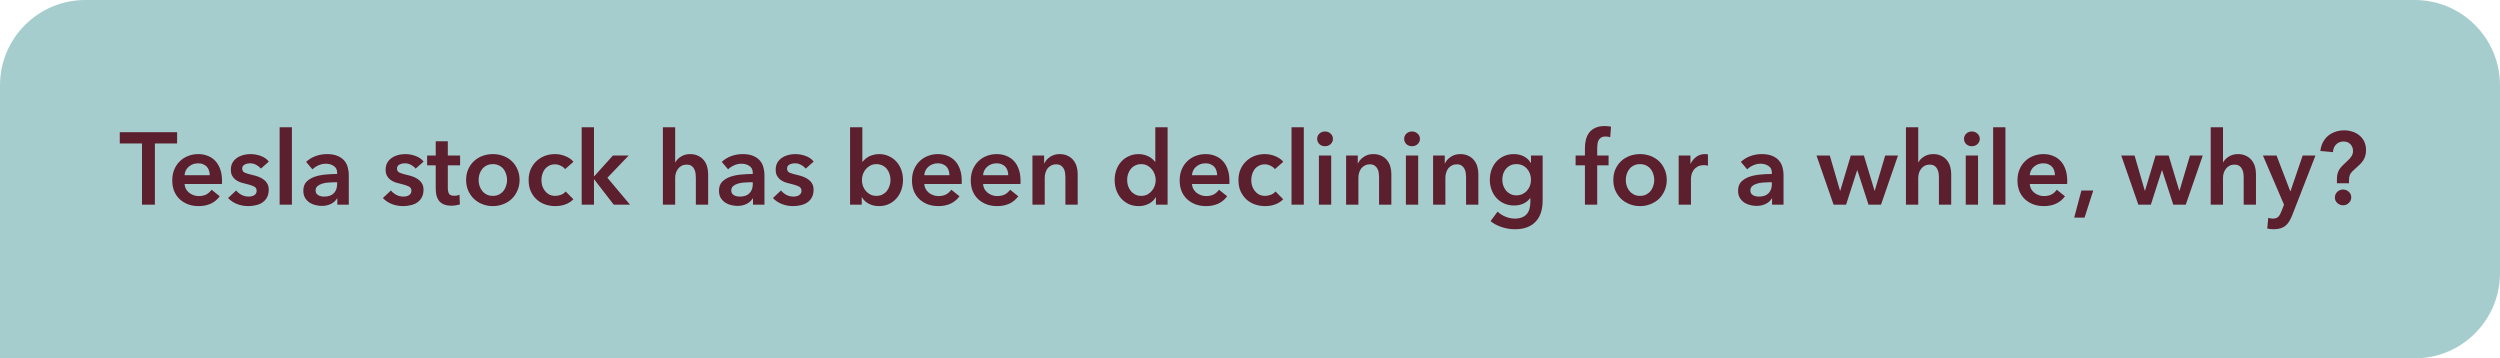 <svg width="293" height="42" viewBox="0 0 293 42" fill="none" xmlns="http://www.w3.org/2000/svg">
<path d="M0 10C0 4.477 4.477 0 10 0H283C288.523 0 293 4.477 293 10V32C293 37.523 288.523 42 283 42H0V10Z" fill="#A6CDCD"/>
<path d="M16.641 16.812H14.037V15.492H20.757V16.812H18.153V23.988H16.641V16.812ZM24.581 20.532C24.581 20.348 24.553 20.172 24.497 20.004C24.449 19.836 24.369 19.688 24.257 19.56C24.145 19.432 24.001 19.332 23.825 19.26C23.657 19.18 23.457 19.14 23.225 19.14C22.793 19.14 22.425 19.272 22.121 19.536C21.825 19.792 21.661 20.124 21.629 20.532H24.581ZM26.021 21.18C26.021 21.244 26.021 21.308 26.021 21.372C26.021 21.436 26.017 21.5 26.009 21.564H21.629C21.645 21.772 21.697 21.964 21.785 22.14C21.881 22.308 22.005 22.456 22.157 22.584C22.309 22.704 22.481 22.8 22.673 22.872C22.865 22.944 23.065 22.98 23.273 22.98C23.633 22.98 23.937 22.916 24.185 22.788C24.433 22.652 24.637 22.468 24.797 22.236L25.757 23.004C25.189 23.772 24.365 24.156 23.285 24.156C22.837 24.156 22.425 24.088 22.049 23.952C21.673 23.808 21.345 23.608 21.065 23.352C20.793 23.096 20.577 22.784 20.417 22.416C20.265 22.04 20.189 21.616 20.189 21.144C20.189 20.68 20.265 20.26 20.417 19.884C20.577 19.5 20.793 19.176 21.065 18.912C21.337 18.64 21.657 18.432 22.025 18.288C22.401 18.136 22.805 18.06 23.237 18.06C23.637 18.06 24.005 18.128 24.341 18.264C24.685 18.392 24.981 18.588 25.229 18.852C25.477 19.108 25.669 19.432 25.805 19.824C25.949 20.208 26.021 20.66 26.021 21.18ZM30.572 19.764C30.444 19.596 30.268 19.452 30.044 19.332C29.82 19.204 29.576 19.14 29.312 19.14C29.08 19.14 28.868 19.188 28.676 19.284C28.484 19.38 28.388 19.54 28.388 19.764C28.388 19.988 28.492 20.148 28.7 20.244C28.916 20.332 29.228 20.424 29.636 20.52C29.852 20.568 30.068 20.632 30.284 20.712C30.508 20.792 30.708 20.9 30.884 21.036C31.068 21.164 31.216 21.328 31.328 21.528C31.44 21.72 31.496 21.956 31.496 22.236C31.496 22.588 31.428 22.888 31.292 23.136C31.164 23.376 30.988 23.572 30.764 23.724C30.548 23.876 30.292 23.984 29.996 24.048C29.708 24.12 29.408 24.156 29.096 24.156C28.648 24.156 28.212 24.076 27.788 23.916C27.364 23.748 27.012 23.512 26.732 23.208L27.68 22.32C27.84 22.528 28.048 22.7 28.304 22.836C28.56 22.972 28.844 23.04 29.156 23.04C29.26 23.04 29.364 23.028 29.468 23.004C29.58 22.98 29.68 22.944 29.768 22.896C29.864 22.84 29.94 22.768 29.996 22.68C30.052 22.592 30.08 22.484 30.08 22.356C30.08 22.116 29.968 21.944 29.744 21.84C29.528 21.736 29.2 21.632 28.76 21.528C28.544 21.48 28.332 21.42 28.124 21.348C27.924 21.268 27.744 21.168 27.584 21.048C27.424 20.92 27.296 20.764 27.2 20.58C27.104 20.396 27.056 20.168 27.056 19.896C27.056 19.576 27.12 19.3 27.248 19.068C27.384 18.836 27.56 18.648 27.776 18.504C27.992 18.352 28.236 18.24 28.508 18.168C28.78 18.096 29.06 18.06 29.348 18.06C29.764 18.06 30.168 18.132 30.56 18.276C30.96 18.42 31.276 18.64 31.508 18.936L30.572 19.764ZM32.772 14.916H34.212V23.988H32.772V14.916ZM39.535 23.256H39.499C39.355 23.512 39.123 23.724 38.803 23.892C38.483 24.052 38.119 24.132 37.711 24.132C37.479 24.132 37.235 24.1 36.979 24.036C36.731 23.98 36.499 23.884 36.283 23.748C36.075 23.604 35.899 23.42 35.755 23.196C35.619 22.964 35.551 22.68 35.551 22.344C35.551 21.912 35.671 21.568 35.911 21.312C36.159 21.056 36.475 20.86 36.859 20.724C37.243 20.588 37.667 20.5 38.131 20.46C38.603 20.412 39.063 20.388 39.511 20.388V20.244C39.511 19.884 39.379 19.62 39.115 19.452C38.859 19.276 38.551 19.188 38.191 19.188C37.887 19.188 37.595 19.252 37.315 19.38C37.035 19.508 36.803 19.664 36.619 19.848L35.875 18.972C36.203 18.668 36.579 18.44 37.003 18.288C37.435 18.136 37.871 18.06 38.311 18.06C38.823 18.06 39.243 18.132 39.571 18.276C39.907 18.42 40.171 18.608 40.363 18.84C40.555 19.072 40.687 19.332 40.759 19.62C40.839 19.908 40.879 20.196 40.879 20.484V23.988H39.535V23.256ZM39.511 21.36H39.187C38.955 21.36 38.711 21.372 38.455 21.396C38.199 21.412 37.963 21.456 37.747 21.528C37.531 21.592 37.351 21.688 37.207 21.816C37.063 21.936 36.991 22.104 36.991 22.32C36.991 22.456 37.019 22.572 37.075 22.668C37.139 22.756 37.219 22.828 37.315 22.884C37.411 22.94 37.519 22.98 37.639 23.004C37.759 23.028 37.879 23.04 37.999 23.04C38.495 23.04 38.871 22.908 39.127 22.644C39.383 22.38 39.511 22.02 39.511 21.564V21.36ZM48.712 19.764C48.584 19.596 48.408 19.452 48.184 19.332C47.96 19.204 47.716 19.14 47.452 19.14C47.22 19.14 47.008 19.188 46.816 19.284C46.624 19.38 46.528 19.54 46.528 19.764C46.528 19.988 46.632 20.148 46.84 20.244C47.056 20.332 47.368 20.424 47.776 20.52C47.992 20.568 48.208 20.632 48.424 20.712C48.648 20.792 48.848 20.9 49.024 21.036C49.208 21.164 49.356 21.328 49.468 21.528C49.58 21.72 49.636 21.956 49.636 22.236C49.636 22.588 49.568 22.888 49.432 23.136C49.304 23.376 49.128 23.572 48.904 23.724C48.688 23.876 48.432 23.984 48.136 24.048C47.848 24.12 47.548 24.156 47.236 24.156C46.788 24.156 46.352 24.076 45.928 23.916C45.504 23.748 45.152 23.512 44.872 23.208L45.82 22.32C45.98 22.528 46.188 22.7 46.444 22.836C46.7 22.972 46.984 23.04 47.296 23.04C47.4 23.04 47.504 23.028 47.608 23.004C47.72 22.98 47.82 22.944 47.908 22.896C48.004 22.84 48.08 22.768 48.136 22.68C48.192 22.592 48.22 22.484 48.22 22.356C48.22 22.116 48.108 21.944 47.884 21.84C47.668 21.736 47.34 21.632 46.9 21.528C46.684 21.48 46.472 21.42 46.264 21.348C46.064 21.268 45.884 21.168 45.724 21.048C45.564 20.92 45.436 20.764 45.34 20.58C45.244 20.396 45.196 20.168 45.196 19.896C45.196 19.576 45.26 19.3 45.388 19.068C45.524 18.836 45.7 18.648 45.916 18.504C46.132 18.352 46.376 18.24 46.648 18.168C46.92 18.096 47.2 18.06 47.488 18.06C47.904 18.06 48.308 18.132 48.7 18.276C49.1 18.42 49.416 18.64 49.648 18.936L48.712 19.764ZM50.06 19.38V18.228H51.068V16.56H52.484V18.228H53.924V19.38H52.484V22.056C52.484 22.312 52.528 22.524 52.616 22.692C52.712 22.86 52.92 22.944 53.24 22.944C53.336 22.944 53.44 22.936 53.552 22.92C53.664 22.896 53.764 22.864 53.852 22.824L53.9 23.952C53.772 24 53.62 24.036 53.444 24.06C53.268 24.092 53.1 24.108 52.94 24.108C52.556 24.108 52.244 24.056 52.004 23.952C51.764 23.84 51.572 23.692 51.428 23.508C51.292 23.316 51.196 23.1 51.14 22.86C51.092 22.612 51.068 22.348 51.068 22.068V19.38H50.06ZM54.63 21.084C54.63 20.628 54.711 20.216 54.87 19.848C55.038 19.472 55.263 19.152 55.542 18.888C55.822 18.624 56.154 18.42 56.538 18.276C56.922 18.132 57.331 18.06 57.763 18.06C58.194 18.06 58.602 18.132 58.986 18.276C59.37 18.42 59.703 18.624 59.983 18.888C60.263 19.152 60.483 19.472 60.642 19.848C60.81 20.216 60.895 20.628 60.895 21.084C60.895 21.54 60.81 21.956 60.642 22.332C60.483 22.708 60.263 23.032 59.983 23.304C59.703 23.568 59.37 23.776 58.986 23.928C58.602 24.08 58.194 24.156 57.763 24.156C57.331 24.156 56.922 24.08 56.538 23.928C56.154 23.776 55.822 23.568 55.542 23.304C55.263 23.032 55.038 22.708 54.87 22.332C54.711 21.956 54.63 21.54 54.63 21.084ZM56.094 21.084C56.094 21.308 56.127 21.532 56.191 21.756C56.263 21.98 56.367 22.18 56.502 22.356C56.639 22.532 56.81 22.676 57.019 22.788C57.227 22.9 57.474 22.956 57.763 22.956C58.05 22.956 58.298 22.9 58.507 22.788C58.715 22.676 58.886 22.532 59.023 22.356C59.158 22.18 59.258 21.98 59.322 21.756C59.395 21.532 59.431 21.308 59.431 21.084C59.431 20.86 59.395 20.64 59.322 20.424C59.258 20.2 59.158 20 59.023 19.824C58.886 19.648 58.715 19.508 58.507 19.404C58.298 19.292 58.05 19.236 57.763 19.236C57.474 19.236 57.227 19.292 57.019 19.404C56.81 19.508 56.639 19.648 56.502 19.824C56.367 20 56.263 20.2 56.191 20.424C56.127 20.64 56.094 20.86 56.094 21.084ZM66.227 19.824C66.115 19.664 65.947 19.532 65.723 19.428C65.499 19.316 65.271 19.26 65.039 19.26C64.775 19.26 64.543 19.316 64.343 19.428C64.143 19.532 63.975 19.672 63.839 19.848C63.711 20.024 63.615 20.224 63.551 20.448C63.487 20.664 63.455 20.884 63.455 21.108C63.455 21.332 63.487 21.556 63.551 21.78C63.623 21.996 63.727 22.192 63.863 22.368C63.999 22.544 64.167 22.688 64.367 22.8C64.575 22.904 64.815 22.956 65.087 22.956C65.311 22.956 65.535 22.912 65.759 22.824C65.983 22.736 66.163 22.608 66.299 22.44L67.199 23.352C66.959 23.608 66.651 23.808 66.275 23.952C65.907 24.088 65.507 24.156 65.075 24.156C64.651 24.156 64.247 24.088 63.863 23.952C63.487 23.816 63.155 23.616 62.867 23.352C62.587 23.088 62.363 22.768 62.195 22.392C62.035 22.016 61.955 21.588 61.955 21.108C61.955 20.644 62.035 20.224 62.195 19.848C62.363 19.472 62.587 19.152 62.867 18.888C63.147 18.624 63.471 18.42 63.839 18.276C64.215 18.132 64.615 18.06 65.039 18.06C65.463 18.06 65.871 18.14 66.263 18.3C66.663 18.46 66.979 18.68 67.211 18.96L66.227 19.824ZM68.174 14.916H69.614V20.652H69.65L71.834 18.228H73.682L71.186 20.832L73.838 23.988H71.93L69.65 21.036H69.614V23.988H68.174V14.916ZM80.87 18.06C81.246 18.06 81.566 18.128 81.83 18.264C82.102 18.392 82.322 18.564 82.49 18.78C82.666 18.996 82.794 19.244 82.874 19.524C82.954 19.804 82.994 20.092 82.994 20.388V23.988H81.554V20.82C81.554 20.652 81.542 20.48 81.518 20.304C81.494 20.12 81.442 19.956 81.362 19.812C81.29 19.66 81.182 19.536 81.038 19.44C80.902 19.344 80.718 19.296 80.486 19.296C80.254 19.296 80.054 19.34 79.886 19.428C79.718 19.516 79.578 19.636 79.466 19.788C79.354 19.932 79.27 20.096 79.214 20.28C79.158 20.464 79.13 20.652 79.13 20.844V23.988H77.69V14.916H79.13V19.032H79.154C79.21 18.912 79.29 18.796 79.394 18.684C79.506 18.564 79.634 18.46 79.778 18.372C79.922 18.276 80.086 18.2 80.27 18.144C80.454 18.088 80.654 18.06 80.87 18.06ZM88.25 23.256H88.214C88.07 23.512 87.838 23.724 87.518 23.892C87.198 24.052 86.834 24.132 86.426 24.132C86.194 24.132 85.95 24.1 85.694 24.036C85.446 23.98 85.214 23.884 84.998 23.748C84.79 23.604 84.614 23.42 84.47 23.196C84.334 22.964 84.266 22.68 84.266 22.344C84.266 21.912 84.386 21.568 84.626 21.312C84.874 21.056 85.19 20.86 85.574 20.724C85.958 20.588 86.382 20.5 86.846 20.46C87.318 20.412 87.778 20.388 88.226 20.388V20.244C88.226 19.884 88.094 19.62 87.83 19.452C87.574 19.276 87.266 19.188 86.906 19.188C86.602 19.188 86.31 19.252 86.03 19.38C85.75 19.508 85.518 19.664 85.334 19.848L84.59 18.972C84.918 18.668 85.294 18.44 85.718 18.288C86.15 18.136 86.586 18.06 87.026 18.06C87.538 18.06 87.958 18.132 88.286 18.276C88.622 18.42 88.886 18.608 89.078 18.84C89.27 19.072 89.402 19.332 89.474 19.62C89.554 19.908 89.594 20.196 89.594 20.484V23.988H88.25V23.256ZM88.226 21.36H87.902C87.67 21.36 87.426 21.372 87.17 21.396C86.914 21.412 86.678 21.456 86.462 21.528C86.246 21.592 86.066 21.688 85.922 21.816C85.778 21.936 85.706 22.104 85.706 22.32C85.706 22.456 85.734 22.572 85.79 22.668C85.854 22.756 85.934 22.828 86.03 22.884C86.126 22.94 86.234 22.98 86.354 23.004C86.474 23.028 86.594 23.04 86.714 23.04C87.21 23.04 87.586 22.908 87.842 22.644C88.098 22.38 88.226 22.02 88.226 21.564V21.36ZM94.427 19.764C94.299 19.596 94.123 19.452 93.899 19.332C93.675 19.204 93.431 19.14 93.167 19.14C92.935 19.14 92.723 19.188 92.531 19.284C92.339 19.38 92.243 19.54 92.243 19.764C92.243 19.988 92.347 20.148 92.555 20.244C92.771 20.332 93.083 20.424 93.491 20.52C93.707 20.568 93.923 20.632 94.139 20.712C94.363 20.792 94.563 20.9 94.739 21.036C94.923 21.164 95.071 21.328 95.183 21.528C95.295 21.72 95.351 21.956 95.351 22.236C95.351 22.588 95.283 22.888 95.147 23.136C95.019 23.376 94.843 23.572 94.619 23.724C94.403 23.876 94.147 23.984 93.851 24.048C93.563 24.12 93.263 24.156 92.951 24.156C92.503 24.156 92.067 24.076 91.643 23.916C91.219 23.748 90.867 23.512 90.587 23.208L91.535 22.32C91.695 22.528 91.903 22.7 92.159 22.836C92.415 22.972 92.699 23.04 93.011 23.04C93.115 23.04 93.219 23.028 93.323 23.004C93.435 22.98 93.535 22.944 93.623 22.896C93.719 22.84 93.795 22.768 93.851 22.68C93.907 22.592 93.935 22.484 93.935 22.356C93.935 22.116 93.823 21.944 93.599 21.84C93.383 21.736 93.055 21.632 92.615 21.528C92.399 21.48 92.187 21.42 91.979 21.348C91.779 21.268 91.599 21.168 91.439 21.048C91.279 20.92 91.151 20.764 91.055 20.58C90.959 20.396 90.911 20.168 90.911 19.896C90.911 19.576 90.975 19.3 91.103 19.068C91.239 18.836 91.415 18.648 91.631 18.504C91.847 18.352 92.091 18.24 92.363 18.168C92.635 18.096 92.915 18.06 93.203 18.06C93.619 18.06 94.023 18.132 94.415 18.276C94.815 18.42 95.131 18.64 95.363 18.936L94.427 19.764ZM101.067 14.916V18.96H101.103C101.175 18.864 101.267 18.764 101.379 18.66C101.491 18.556 101.623 18.46 101.775 18.372C101.935 18.284 102.119 18.212 102.327 18.156C102.535 18.092 102.771 18.06 103.035 18.06C103.443 18.06 103.819 18.14 104.163 18.3C104.507 18.452 104.803 18.664 105.051 18.936C105.299 19.208 105.491 19.528 105.627 19.896C105.763 20.264 105.831 20.66 105.831 21.084C105.831 21.508 105.763 21.908 105.627 22.284C105.499 22.652 105.311 22.976 105.063 23.256C104.823 23.528 104.527 23.748 104.175 23.916C103.831 24.076 103.439 24.156 102.999 24.156C102.591 24.156 102.207 24.068 101.847 23.892C101.495 23.716 101.219 23.46 101.019 23.124H100.995V23.988H99.627V14.916H101.067ZM104.367 21.084C104.367 20.86 104.331 20.64 104.259 20.424C104.195 20.2 104.095 20 103.959 19.824C103.823 19.648 103.651 19.508 103.443 19.404C103.235 19.292 102.991 19.236 102.711 19.236C102.447 19.236 102.211 19.292 102.003 19.404C101.795 19.516 101.615 19.66 101.463 19.836C101.319 20.012 101.207 20.212 101.127 20.436C101.055 20.66 101.019 20.884 101.019 21.108C101.019 21.332 101.055 21.556 101.127 21.78C101.207 21.996 101.319 22.192 101.463 22.368C101.615 22.544 101.795 22.688 102.003 22.8C102.211 22.904 102.447 22.956 102.711 22.956C102.991 22.956 103.235 22.9 103.443 22.788C103.651 22.676 103.823 22.532 103.959 22.356C104.095 22.18 104.195 21.98 104.259 21.756C104.331 21.532 104.367 21.308 104.367 21.084ZM111.276 20.532C111.276 20.348 111.248 20.172 111.192 20.004C111.144 19.836 111.064 19.688 110.952 19.56C110.84 19.432 110.696 19.332 110.52 19.26C110.352 19.18 110.152 19.14 109.92 19.14C109.488 19.14 109.12 19.272 108.816 19.536C108.52 19.792 108.356 20.124 108.324 20.532H111.276ZM112.716 21.18C112.716 21.244 112.716 21.308 112.716 21.372C112.716 21.436 112.712 21.5 112.704 21.564H108.324C108.34 21.772 108.392 21.964 108.48 22.14C108.576 22.308 108.7 22.456 108.852 22.584C109.004 22.704 109.176 22.8 109.368 22.872C109.56 22.944 109.76 22.98 109.968 22.98C110.328 22.98 110.632 22.916 110.88 22.788C111.128 22.652 111.332 22.468 111.492 22.236L112.452 23.004C111.884 23.772 111.06 24.156 109.98 24.156C109.532 24.156 109.12 24.088 108.744 23.952C108.368 23.808 108.04 23.608 107.76 23.352C107.488 23.096 107.272 22.784 107.112 22.416C106.96 22.04 106.884 21.616 106.884 21.144C106.884 20.68 106.96 20.26 107.112 19.884C107.272 19.5 107.488 19.176 107.76 18.912C108.032 18.64 108.352 18.432 108.72 18.288C109.096 18.136 109.5 18.06 109.932 18.06C110.332 18.06 110.7 18.128 111.036 18.264C111.38 18.392 111.676 18.588 111.924 18.852C112.172 19.108 112.364 19.432 112.5 19.824C112.644 20.208 112.716 20.66 112.716 21.18ZM118.167 20.532C118.167 20.348 118.139 20.172 118.083 20.004C118.035 19.836 117.955 19.688 117.843 19.56C117.731 19.432 117.587 19.332 117.411 19.26C117.243 19.18 117.043 19.14 116.811 19.14C116.379 19.14 116.011 19.272 115.707 19.536C115.411 19.792 115.247 20.124 115.215 20.532H118.167ZM119.607 21.18C119.607 21.244 119.607 21.308 119.607 21.372C119.607 21.436 119.603 21.5 119.595 21.564H115.215C115.231 21.772 115.283 21.964 115.371 22.14C115.467 22.308 115.591 22.456 115.743 22.584C115.895 22.704 116.067 22.8 116.259 22.872C116.451 22.944 116.651 22.98 116.859 22.98C117.219 22.98 117.523 22.916 117.771 22.788C118.019 22.652 118.223 22.468 118.383 22.236L119.343 23.004C118.775 23.772 117.951 24.156 116.871 24.156C116.423 24.156 116.011 24.088 115.635 23.952C115.259 23.808 114.931 23.608 114.651 23.352C114.379 23.096 114.163 22.784 114.003 22.416C113.851 22.04 113.775 21.616 113.775 21.144C113.775 20.68 113.851 20.26 114.003 19.884C114.163 19.5 114.379 19.176 114.651 18.912C114.923 18.64 115.243 18.432 115.611 18.288C115.987 18.136 116.391 18.06 116.823 18.06C117.223 18.06 117.591 18.128 117.927 18.264C118.271 18.392 118.567 18.588 118.815 18.852C119.063 19.108 119.255 19.432 119.391 19.824C119.535 20.208 119.607 20.66 119.607 21.18ZM121.002 18.228H122.37V19.152H122.394C122.522 18.864 122.742 18.612 123.054 18.396C123.374 18.172 123.75 18.06 124.182 18.06C124.558 18.06 124.878 18.128 125.142 18.264C125.414 18.392 125.634 18.564 125.802 18.78C125.978 18.996 126.106 19.244 126.186 19.524C126.266 19.804 126.306 20.092 126.306 20.388V23.988H124.866V20.796C124.866 20.628 124.854 20.452 124.83 20.268C124.806 20.084 124.754 19.92 124.674 19.776C124.594 19.624 124.482 19.5 124.338 19.404C124.202 19.308 124.018 19.26 123.786 19.26C123.554 19.26 123.354 19.308 123.186 19.404C123.018 19.492 122.878 19.608 122.766 19.752C122.662 19.896 122.582 20.064 122.526 20.256C122.47 20.44 122.442 20.628 122.442 20.82V23.988H121.002V18.228ZM136.842 23.988H135.474V23.124H135.45C135.25 23.46 134.97 23.716 134.61 23.892C134.258 24.068 133.878 24.156 133.47 24.156C133.03 24.156 132.634 24.076 132.282 23.916C131.938 23.748 131.642 23.528 131.394 23.256C131.154 22.976 130.966 22.652 130.83 22.284C130.702 21.908 130.638 21.508 130.638 21.084C130.638 20.66 130.706 20.264 130.842 19.896C130.978 19.528 131.17 19.208 131.418 18.936C131.666 18.664 131.962 18.452 132.306 18.3C132.65 18.14 133.026 18.06 133.434 18.06C133.698 18.06 133.934 18.092 134.142 18.156C134.35 18.212 134.53 18.284 134.682 18.372C134.842 18.46 134.978 18.556 135.09 18.66C135.202 18.764 135.294 18.864 135.366 18.96H135.402V14.916H136.842V23.988ZM132.102 21.084C132.102 21.308 132.134 21.532 132.198 21.756C132.27 21.98 132.374 22.18 132.51 22.356C132.646 22.532 132.818 22.676 133.026 22.788C133.234 22.9 133.478 22.956 133.758 22.956C134.022 22.956 134.258 22.904 134.466 22.8C134.674 22.688 134.85 22.544 134.994 22.368C135.146 22.192 135.258 21.996 135.33 21.78C135.41 21.556 135.45 21.332 135.45 21.108C135.45 20.884 135.41 20.66 135.33 20.436C135.258 20.212 135.146 20.012 134.994 19.836C134.85 19.66 134.674 19.516 134.466 19.404C134.258 19.292 134.022 19.236 133.758 19.236C133.478 19.236 133.234 19.292 133.026 19.404C132.818 19.508 132.646 19.648 132.51 19.824C132.374 20 132.27 20.2 132.198 20.424C132.134 20.64 132.102 20.86 132.102 21.084ZM142.648 20.532C142.648 20.348 142.62 20.172 142.564 20.004C142.516 19.836 142.436 19.688 142.324 19.56C142.212 19.432 142.068 19.332 141.892 19.26C141.724 19.18 141.524 19.14 141.292 19.14C140.86 19.14 140.492 19.272 140.188 19.536C139.892 19.792 139.728 20.124 139.696 20.532H142.648ZM144.088 21.18C144.088 21.244 144.088 21.308 144.088 21.372C144.088 21.436 144.084 21.5 144.076 21.564H139.696C139.712 21.772 139.764 21.964 139.852 22.14C139.948 22.308 140.072 22.456 140.224 22.584C140.376 22.704 140.548 22.8 140.74 22.872C140.932 22.944 141.132 22.98 141.34 22.98C141.7 22.98 142.004 22.916 142.252 22.788C142.5 22.652 142.704 22.468 142.864 22.236L143.824 23.004C143.256 23.772 142.432 24.156 141.352 24.156C140.904 24.156 140.492 24.088 140.116 23.952C139.74 23.808 139.412 23.608 139.132 23.352C138.86 23.096 138.644 22.784 138.484 22.416C138.332 22.04 138.256 21.616 138.256 21.144C138.256 20.68 138.332 20.26 138.484 19.884C138.644 19.5 138.86 19.176 139.132 18.912C139.404 18.64 139.724 18.432 140.092 18.288C140.468 18.136 140.872 18.06 141.304 18.06C141.704 18.06 142.072 18.128 142.408 18.264C142.752 18.392 143.048 18.588 143.296 18.852C143.544 19.108 143.736 19.432 143.872 19.824C144.016 20.208 144.088 20.66 144.088 21.18ZM149.418 19.824C149.306 19.664 149.138 19.532 148.914 19.428C148.69 19.316 148.462 19.26 148.23 19.26C147.966 19.26 147.734 19.316 147.534 19.428C147.334 19.532 147.166 19.672 147.03 19.848C146.902 20.024 146.806 20.224 146.742 20.448C146.678 20.664 146.646 20.884 146.646 21.108C146.646 21.332 146.678 21.556 146.742 21.78C146.814 21.996 146.918 22.192 147.054 22.368C147.19 22.544 147.358 22.688 147.558 22.8C147.766 22.904 148.006 22.956 148.278 22.956C148.502 22.956 148.726 22.912 148.95 22.824C149.174 22.736 149.354 22.608 149.49 22.44L150.39 23.352C150.15 23.608 149.842 23.808 149.466 23.952C149.098 24.088 148.698 24.156 148.266 24.156C147.842 24.156 147.438 24.088 147.054 23.952C146.678 23.816 146.346 23.616 146.058 23.352C145.778 23.088 145.554 22.768 145.386 22.392C145.226 22.016 145.146 21.588 145.146 21.108C145.146 20.644 145.226 20.224 145.386 19.848C145.554 19.472 145.778 19.152 146.058 18.888C146.338 18.624 146.662 18.42 147.03 18.276C147.406 18.132 147.806 18.06 148.23 18.06C148.654 18.06 149.062 18.14 149.454 18.3C149.854 18.46 150.17 18.68 150.402 18.96L149.418 19.824ZM151.366 14.916H152.806V23.988H151.366V14.916ZM154.576 18.228H156.016V23.988H154.576V18.228ZM154.372 16.272C154.372 16.04 154.456 15.84 154.624 15.672C154.8 15.496 155.02 15.408 155.284 15.408C155.548 15.408 155.768 15.492 155.944 15.66C156.128 15.82 156.22 16.024 156.22 16.272C156.22 16.52 156.128 16.728 155.944 16.896C155.768 17.056 155.548 17.136 155.284 17.136C155.02 17.136 154.8 17.052 154.624 16.884C154.456 16.708 154.372 16.504 154.372 16.272ZM157.763 18.228H159.131V19.152H159.155C159.283 18.864 159.503 18.612 159.815 18.396C160.135 18.172 160.511 18.06 160.943 18.06C161.319 18.06 161.639 18.128 161.903 18.264C162.175 18.392 162.395 18.564 162.563 18.78C162.739 18.996 162.867 19.244 162.947 19.524C163.027 19.804 163.067 20.092 163.067 20.388V23.988H161.627V20.796C161.627 20.628 161.615 20.452 161.591 20.268C161.567 20.084 161.515 19.92 161.435 19.776C161.355 19.624 161.243 19.5 161.099 19.404C160.963 19.308 160.779 19.26 160.547 19.26C160.315 19.26 160.115 19.308 159.947 19.404C159.779 19.492 159.639 19.608 159.527 19.752C159.423 19.896 159.343 20.064 159.287 20.256C159.231 20.44 159.203 20.628 159.203 20.82V23.988H157.763V18.228ZM164.772 18.228H166.212V23.988H164.772V18.228ZM164.568 16.272C164.568 16.04 164.652 15.84 164.82 15.672C164.996 15.496 165.216 15.408 165.48 15.408C165.744 15.408 165.964 15.492 166.14 15.66C166.324 15.82 166.416 16.024 166.416 16.272C166.416 16.52 166.324 16.728 166.14 16.896C165.964 17.056 165.744 17.136 165.48 17.136C165.216 17.136 164.996 17.052 164.82 16.884C164.652 16.708 164.568 16.504 164.568 16.272ZM167.959 18.228H169.327V19.152H169.351C169.479 18.864 169.699 18.612 170.011 18.396C170.331 18.172 170.707 18.06 171.139 18.06C171.515 18.06 171.835 18.128 172.099 18.264C172.371 18.392 172.591 18.564 172.759 18.78C172.935 18.996 173.063 19.244 173.143 19.524C173.223 19.804 173.263 20.092 173.263 20.388V23.988H171.823V20.796C171.823 20.628 171.811 20.452 171.787 20.268C171.763 20.084 171.711 19.92 171.631 19.776C171.551 19.624 171.439 19.5 171.295 19.404C171.159 19.308 170.975 19.26 170.743 19.26C170.511 19.26 170.311 19.308 170.143 19.404C169.975 19.492 169.835 19.608 169.723 19.752C169.619 19.896 169.539 20.064 169.483 20.256C169.427 20.44 169.399 20.628 169.399 20.82V23.988H167.959V18.228ZM180.799 18.228V23.472C180.799 23.992 180.735 24.46 180.607 24.876C180.479 25.3 180.279 25.656 180.007 25.944C179.743 26.24 179.407 26.468 178.999 26.628C178.591 26.788 178.107 26.868 177.547 26.868C177.315 26.868 177.067 26.848 176.803 26.808C176.547 26.768 176.291 26.708 176.035 26.628C175.787 26.548 175.547 26.448 175.315 26.328C175.083 26.208 174.875 26.072 174.691 25.92L175.519 24.804C175.799 25.068 176.115 25.268 176.467 25.404C176.819 25.548 177.175 25.62 177.535 25.62C177.879 25.62 178.167 25.568 178.399 25.464C178.639 25.368 178.827 25.232 178.963 25.056C179.107 24.88 179.207 24.672 179.263 24.432C179.327 24.192 179.359 23.928 179.359 23.64V23.22H179.335C179.127 23.5 178.859 23.716 178.531 23.868C178.211 24.012 177.851 24.084 177.451 24.084C177.019 24.084 176.627 24.004 176.275 23.844C175.923 23.684 175.623 23.468 175.375 23.196C175.135 22.924 174.947 22.608 174.811 22.248C174.675 21.88 174.607 21.492 174.607 21.084C174.607 20.668 174.671 20.276 174.799 19.908C174.935 19.54 175.123 19.22 175.363 18.948C175.611 18.676 175.907 18.46 176.251 18.3C176.603 18.14 176.995 18.06 177.427 18.06C177.835 18.06 178.215 18.144 178.567 18.312C178.919 18.48 179.199 18.74 179.407 19.092H179.431V18.228H180.799ZM177.727 19.236C177.463 19.236 177.227 19.284 177.019 19.38C176.819 19.476 176.647 19.608 176.503 19.776C176.367 19.936 176.259 20.128 176.179 20.352C176.107 20.576 176.071 20.816 176.071 21.072C176.071 21.304 176.107 21.528 176.179 21.744C176.259 21.96 176.367 22.156 176.503 22.332C176.647 22.5 176.819 22.636 177.019 22.74C177.227 22.844 177.459 22.896 177.715 22.896C177.979 22.896 178.215 22.848 178.423 22.752C178.639 22.648 178.819 22.512 178.963 22.344C179.115 22.176 179.231 21.984 179.311 21.768C179.391 21.544 179.431 21.312 179.431 21.072C179.431 20.824 179.391 20.588 179.311 20.364C179.231 20.14 179.115 19.944 178.963 19.776C178.819 19.608 178.643 19.476 178.435 19.38C178.227 19.284 177.991 19.236 177.727 19.236ZM185.753 19.38H184.661V18.228H185.753V17.376C185.753 17.032 185.789 16.704 185.861 16.392C185.941 16.072 186.069 15.792 186.245 15.552C186.429 15.312 186.669 15.124 186.965 14.988C187.261 14.844 187.633 14.772 188.081 14.772C188.241 14.772 188.373 14.78 188.477 14.796C188.589 14.804 188.701 14.824 188.813 14.856L188.717 16.08C188.637 16.056 188.549 16.036 188.453 16.02C188.365 16.004 188.269 15.996 188.165 15.996C187.957 15.996 187.789 16.036 187.661 16.116C187.533 16.196 187.433 16.3 187.361 16.428C187.297 16.556 187.253 16.696 187.229 16.848C187.205 17 187.193 17.148 187.193 17.292V18.228H188.525V19.38H187.193V23.988H185.753V19.38ZM189.08 21.084C189.08 20.628 189.16 20.216 189.32 19.848C189.488 19.472 189.712 19.152 189.992 18.888C190.272 18.624 190.604 18.42 190.988 18.276C191.372 18.132 191.78 18.06 192.212 18.06C192.644 18.06 193.052 18.132 193.436 18.276C193.82 18.42 194.152 18.624 194.432 18.888C194.712 19.152 194.932 19.472 195.092 19.848C195.26 20.216 195.344 20.628 195.344 21.084C195.344 21.54 195.26 21.956 195.092 22.332C194.932 22.708 194.712 23.032 194.432 23.304C194.152 23.568 193.82 23.776 193.436 23.928C193.052 24.08 192.644 24.156 192.212 24.156C191.78 24.156 191.372 24.08 190.988 23.928C190.604 23.776 190.272 23.568 189.992 23.304C189.712 23.032 189.488 22.708 189.32 22.332C189.16 21.956 189.08 21.54 189.08 21.084ZM190.544 21.084C190.544 21.308 190.576 21.532 190.64 21.756C190.712 21.98 190.816 22.18 190.952 22.356C191.088 22.532 191.26 22.676 191.468 22.788C191.676 22.9 191.924 22.956 192.212 22.956C192.5 22.956 192.748 22.9 192.956 22.788C193.164 22.676 193.336 22.532 193.472 22.356C193.608 22.18 193.708 21.98 193.772 21.756C193.844 21.532 193.88 21.308 193.88 21.084C193.88 20.86 193.844 20.64 193.772 20.424C193.708 20.2 193.608 20 193.472 19.824C193.336 19.648 193.164 19.508 192.956 19.404C192.748 19.292 192.5 19.236 192.212 19.236C191.924 19.236 191.676 19.292 191.468 19.404C191.26 19.508 191.088 19.648 190.952 19.824C190.816 20 190.712 20.2 190.64 20.424C190.576 20.64 190.544 20.86 190.544 21.084ZM196.74 18.228H198.12V19.188H198.144C198.304 18.852 198.528 18.58 198.816 18.372C199.104 18.164 199.44 18.06 199.824 18.06C199.88 18.06 199.94 18.064 200.004 18.072C200.068 18.072 200.124 18.08 200.172 18.096V19.416C200.076 19.392 199.992 19.376 199.92 19.368C199.856 19.36 199.792 19.356 199.728 19.356C199.4 19.356 199.136 19.416 198.936 19.536C198.736 19.656 198.58 19.8 198.468 19.968C198.356 20.136 198.28 20.308 198.24 20.484C198.2 20.66 198.18 20.8 198.18 20.904V23.988H196.74V18.228ZM207.687 23.256H207.651C207.507 23.512 207.275 23.724 206.955 23.892C206.635 24.052 206.271 24.132 205.863 24.132C205.631 24.132 205.387 24.1 205.131 24.036C204.883 23.98 204.651 23.884 204.435 23.748C204.227 23.604 204.051 23.42 203.907 23.196C203.771 22.964 203.703 22.68 203.703 22.344C203.703 21.912 203.823 21.568 204.063 21.312C204.311 21.056 204.627 20.86 205.011 20.724C205.395 20.588 205.819 20.5 206.283 20.46C206.755 20.412 207.215 20.388 207.663 20.388V20.244C207.663 19.884 207.531 19.62 207.267 19.452C207.011 19.276 206.703 19.188 206.343 19.188C206.039 19.188 205.747 19.252 205.467 19.38C205.187 19.508 204.955 19.664 204.771 19.848L204.027 18.972C204.355 18.668 204.731 18.44 205.155 18.288C205.587 18.136 206.023 18.06 206.463 18.06C206.975 18.06 207.395 18.132 207.723 18.276C208.059 18.42 208.323 18.608 208.515 18.84C208.707 19.072 208.839 19.332 208.911 19.62C208.991 19.908 209.031 20.196 209.031 20.484V23.988H207.687V23.256ZM207.663 21.36H207.339C207.107 21.36 206.863 21.372 206.607 21.396C206.351 21.412 206.115 21.456 205.899 21.528C205.683 21.592 205.503 21.688 205.359 21.816C205.215 21.936 205.143 22.104 205.143 22.32C205.143 22.456 205.171 22.572 205.227 22.668C205.291 22.756 205.371 22.828 205.467 22.884C205.563 22.94 205.671 22.98 205.791 23.004C205.911 23.028 206.031 23.04 206.151 23.04C206.647 23.04 207.023 22.908 207.279 22.644C207.535 22.38 207.663 22.02 207.663 21.564V21.36ZM212.893 18.228H214.453L215.653 22.356H215.677L216.913 18.228H218.449L219.697 22.356H219.721L220.945 18.228H222.445L220.453 23.988H218.989L217.681 19.956H217.657L216.361 23.988H214.897L212.893 18.228ZM226.557 18.06C226.933 18.06 227.253 18.128 227.517 18.264C227.789 18.392 228.009 18.564 228.177 18.78C228.353 18.996 228.481 19.244 228.561 19.524C228.641 19.804 228.681 20.092 228.681 20.388V23.988H227.241V20.82C227.241 20.652 227.229 20.48 227.205 20.304C227.181 20.12 227.129 19.956 227.049 19.812C226.977 19.66 226.869 19.536 226.725 19.44C226.589 19.344 226.405 19.296 226.173 19.296C225.941 19.296 225.741 19.34 225.573 19.428C225.405 19.516 225.265 19.636 225.153 19.788C225.041 19.932 224.957 20.096 224.901 20.28C224.845 20.464 224.817 20.652 224.817 20.844V23.988H223.377V14.916H224.817V19.032H224.841C224.897 18.912 224.977 18.796 225.081 18.684C225.193 18.564 225.321 18.46 225.465 18.372C225.609 18.276 225.773 18.2 225.957 18.144C226.141 18.088 226.341 18.06 226.557 18.06ZM230.385 18.228H231.825V23.988H230.385V18.228ZM230.181 16.272C230.181 16.04 230.265 15.84 230.433 15.672C230.609 15.496 230.829 15.408 231.093 15.408C231.357 15.408 231.577 15.492 231.753 15.66C231.937 15.82 232.029 16.024 232.029 16.272C232.029 16.52 231.937 16.728 231.753 16.896C231.577 17.056 231.357 17.136 231.093 17.136C230.829 17.136 230.609 17.052 230.433 16.884C230.265 16.708 230.181 16.504 230.181 16.272ZM233.596 14.916H235.036V23.988H233.596V14.916ZM240.839 20.532C240.839 20.348 240.811 20.172 240.755 20.004C240.707 19.836 240.627 19.688 240.515 19.56C240.403 19.432 240.259 19.332 240.083 19.26C239.915 19.18 239.715 19.14 239.483 19.14C239.051 19.14 238.683 19.272 238.379 19.536C238.083 19.792 237.919 20.124 237.887 20.532H240.839ZM242.279 21.18C242.279 21.244 242.279 21.308 242.279 21.372C242.279 21.436 242.275 21.5 242.267 21.564H237.887C237.903 21.772 237.955 21.964 238.043 22.14C238.139 22.308 238.263 22.456 238.415 22.584C238.567 22.704 238.739 22.8 238.931 22.872C239.123 22.944 239.323 22.98 239.531 22.98C239.891 22.98 240.195 22.916 240.443 22.788C240.691 22.652 240.895 22.468 241.055 22.236L242.015 23.004C241.447 23.772 240.623 24.156 239.543 24.156C239.095 24.156 238.683 24.088 238.307 23.952C237.931 23.808 237.603 23.608 237.323 23.352C237.051 23.096 236.835 22.784 236.675 22.416C236.523 22.04 236.447 21.616 236.447 21.144C236.447 20.68 236.523 20.26 236.675 19.884C236.835 19.5 237.051 19.176 237.323 18.912C237.595 18.64 237.915 18.432 238.283 18.288C238.659 18.136 239.063 18.06 239.495 18.06C239.895 18.06 240.263 18.128 240.599 18.264C240.943 18.392 241.239 18.588 241.487 18.852C241.735 19.108 241.927 19.432 242.063 19.824C242.207 20.208 242.279 20.66 242.279 21.18ZM243.938 22.332H245.33L244.31 25.5H243.098L243.938 22.332ZM248.611 18.228H250.171L251.371 22.356H251.395L252.631 18.228H254.167L255.415 22.356H255.439L256.663 18.228H258.163L256.171 23.988H254.707L253.399 19.956H253.375L252.079 23.988H250.615L248.611 18.228ZM262.276 18.06C262.652 18.06 262.972 18.128 263.236 18.264C263.508 18.392 263.728 18.564 263.896 18.78C264.072 18.996 264.2 19.244 264.28 19.524C264.36 19.804 264.4 20.092 264.4 20.388V23.988H262.96V20.82C262.96 20.652 262.948 20.48 262.924 20.304C262.9 20.12 262.848 19.956 262.768 19.812C262.696 19.66 262.588 19.536 262.444 19.44C262.308 19.344 262.124 19.296 261.892 19.296C261.66 19.296 261.46 19.34 261.292 19.428C261.124 19.516 260.984 19.636 260.872 19.788C260.76 19.932 260.676 20.096 260.62 20.28C260.564 20.464 260.536 20.652 260.536 20.844V23.988H259.096V14.916H260.536V19.032H260.56C260.616 18.912 260.696 18.796 260.8 18.684C260.912 18.564 261.04 18.46 261.184 18.372C261.328 18.276 261.492 18.2 261.676 18.144C261.86 18.088 262.06 18.06 262.276 18.06ZM265.216 18.228H266.812L268.42 22.416H268.444L269.872 18.228H271.372L268.648 25.224C268.544 25.488 268.432 25.72 268.312 25.92C268.192 26.128 268.048 26.3 267.88 26.436C267.712 26.58 267.512 26.688 267.28 26.76C267.056 26.832 266.784 26.868 266.464 26.868C266.344 26.868 266.22 26.86 266.092 26.844C265.972 26.836 265.848 26.816 265.72 26.784L265.84 25.536C265.936 25.568 266.028 25.588 266.116 25.596C266.212 25.612 266.3 25.62 266.38 25.62C266.532 25.62 266.66 25.6 266.764 25.56C266.868 25.528 266.956 25.472 267.028 25.392C267.1 25.32 267.164 25.228 267.22 25.116C267.276 25.004 267.336 24.872 267.4 24.72L267.688 23.988L265.216 18.228ZM273.888 21.48V21.024C273.888 20.832 273.9 20.66 273.924 20.508C273.956 20.356 274 20.212 274.056 20.076C274.12 19.94 274.2 19.808 274.296 19.68C274.4 19.552 274.528 19.416 274.68 19.272L275.22 18.756C275.372 18.62 275.5 18.468 275.604 18.3C275.716 18.132 275.772 17.928 275.772 17.688C275.772 17.376 275.672 17.116 275.472 16.908C275.28 16.692 275.004 16.584 274.644 16.584C274.46 16.584 274.292 16.62 274.14 16.692C273.996 16.756 273.868 16.848 273.756 16.968C273.652 17.08 273.572 17.212 273.516 17.364C273.46 17.516 273.428 17.672 273.42 17.832L271.944 17.7C271.992 17.316 272.092 16.976 272.244 16.68C272.404 16.376 272.608 16.12 272.856 15.912C273.104 15.704 273.388 15.548 273.708 15.444C274.028 15.332 274.372 15.276 274.74 15.276C275.084 15.276 275.408 15.328 275.712 15.432C276.024 15.528 276.296 15.676 276.528 15.876C276.768 16.068 276.956 16.308 277.092 16.596C277.228 16.884 277.296 17.216 277.296 17.592C277.296 17.848 277.268 18.072 277.212 18.264C277.156 18.456 277.076 18.632 276.972 18.792C276.868 18.952 276.74 19.108 276.588 19.26C276.444 19.404 276.28 19.556 276.096 19.716C275.936 19.852 275.804 19.972 275.7 20.076C275.604 20.18 275.524 20.284 275.46 20.388C275.404 20.492 275.364 20.604 275.34 20.724C275.316 20.844 275.304 20.992 275.304 21.168V21.48H273.888ZM273.648 23.148C273.648 22.892 273.74 22.672 273.924 22.488C274.116 22.304 274.344 22.212 274.608 22.212C274.864 22.212 275.088 22.3 275.28 22.476C275.472 22.652 275.568 22.868 275.568 23.124C275.568 23.38 275.472 23.6 275.28 23.784C275.096 23.968 274.872 24.06 274.608 24.06C274.48 24.06 274.356 24.036 274.236 23.988C274.124 23.94 274.024 23.876 273.936 23.796C273.848 23.716 273.776 23.62 273.72 23.508C273.672 23.396 273.648 23.276 273.648 23.148Z" fill="#5C1F2E"/>
</svg>
